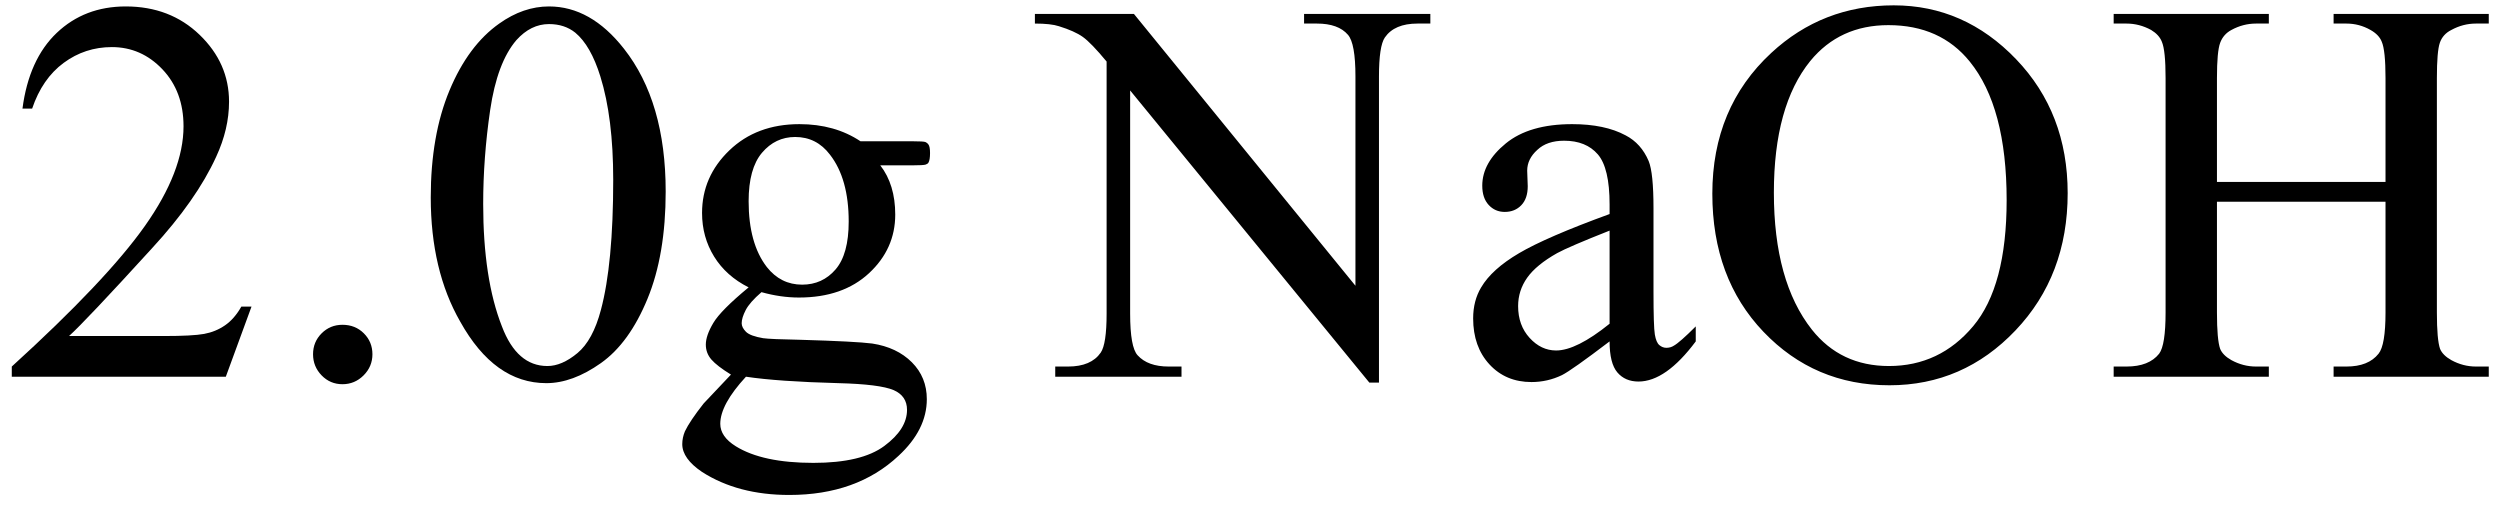 <svg xmlns="http://www.w3.org/2000/svg" xmlns:xlink="http://www.w3.org/1999/xlink" stroke-dasharray="none" shape-rendering="auto" font-family="'Dialog'" width="73" text-rendering="auto" fill-opacity="1" contentScriptType="text/ecmascript" color-interpolation="auto" color-rendering="auto" preserveAspectRatio="xMidYMid meet" font-size="12" fill="black" stroke="black" image-rendering="auto" stroke-miterlimit="10" zoomAndPan="magnify" version="1.0" stroke-linecap="square" stroke-linejoin="miter" contentStyleType="text/css" font-style="normal" height="15" stroke-width="1" stroke-dashoffset="0" font-weight="normal" stroke-opacity="1"><defs id="genericDefs"/><g><g text-rendering="optimizeLegibility" transform="translate(0,11)" color-rendering="optimizeQuality" color-interpolation="linearRGB" image-rendering="optimizeQuality"><path d="M7.344 -2.047 L6.594 0 L0.344 0 L0.344 -0.297 Q3.109 -2.812 4.234 -4.406 Q5.359 -6 5.359 -7.312 Q5.359 -8.328 4.742 -8.977 Q4.125 -9.625 3.266 -9.625 Q2.484 -9.625 1.859 -9.164 Q1.234 -8.703 0.938 -7.828 L0.656 -7.828 Q0.844 -9.266 1.656 -10.039 Q2.469 -10.812 3.672 -10.812 Q4.969 -10.812 5.828 -9.984 Q6.688 -9.156 6.688 -8.031 Q6.688 -7.234 6.312 -6.422 Q5.734 -5.156 4.438 -3.75 Q2.5 -1.625 2.016 -1.188 L4.781 -1.188 Q5.625 -1.188 5.961 -1.25 Q6.297 -1.312 6.57 -1.5 Q6.844 -1.688 7.047 -2.047 L7.344 -2.047 ZM10 -1.516 Q10.375 -1.516 10.625 -1.266 Q10.875 -1.016 10.875 -0.656 Q10.875 -0.297 10.617 -0.039 Q10.359 0.219 10 0.219 Q9.641 0.219 9.391 -0.039 Q9.141 -0.297 9.141 -0.656 Q9.141 -1.016 9.391 -1.266 Q9.641 -1.516 10 -1.516 ZM12.578 -5.234 Q12.578 -7.047 13.125 -8.359 Q13.672 -9.672 14.578 -10.312 Q15.281 -10.812 16.031 -10.812 Q17.25 -10.812 18.219 -9.578 Q19.438 -8.031 19.438 -5.406 Q19.438 -3.562 18.906 -2.273 Q18.375 -0.984 17.547 -0.398 Q16.719 0.188 15.953 0.188 Q14.438 0.188 13.438 -1.609 Q12.578 -3.109 12.578 -5.234 ZM14.109 -5.047 Q14.109 -2.859 14.656 -1.469 Q15.094 -0.312 15.984 -0.312 Q16.406 -0.312 16.859 -0.688 Q17.312 -1.062 17.547 -1.953 Q17.906 -3.297 17.906 -5.75 Q17.906 -7.562 17.531 -8.766 Q17.25 -9.672 16.797 -10.047 Q16.484 -10.297 16.031 -10.297 Q15.5 -10.297 15.078 -9.828 Q14.516 -9.172 14.312 -7.781 Q14.109 -6.391 14.109 -5.047 Z" stroke="none"/></g><g text-rendering="optimizeLegibility" transform="translate(19.438,11)" color-rendering="optimizeQuality" color-interpolation="linearRGB" image-rendering="optimizeQuality"><path d="M2.422 -2.609 Q1.766 -2.938 1.414 -3.508 Q1.062 -4.078 1.062 -4.781 Q1.062 -5.844 1.859 -6.609 Q2.656 -7.375 3.906 -7.375 Q4.938 -7.375 5.688 -6.875 L7.203 -6.875 Q7.531 -6.875 7.586 -6.852 Q7.641 -6.828 7.672 -6.781 Q7.719 -6.719 7.719 -6.531 Q7.719 -6.328 7.672 -6.25 Q7.656 -6.219 7.594 -6.195 Q7.531 -6.172 7.203 -6.172 L6.266 -6.172 Q6.703 -5.609 6.703 -4.734 Q6.703 -3.734 5.938 -3.023 Q5.172 -2.312 3.891 -2.312 Q3.359 -2.312 2.797 -2.469 Q2.453 -2.172 2.336 -1.945 Q2.219 -1.719 2.219 -1.562 Q2.219 -1.438 2.344 -1.312 Q2.469 -1.188 2.844 -1.125 Q3.062 -1.094 3.938 -1.078 Q5.547 -1.031 6.031 -0.969 Q6.75 -0.859 7.188 -0.422 Q7.625 0.016 7.625 0.656 Q7.625 1.547 6.797 2.312 Q5.578 3.453 3.609 3.453 Q2.109 3.453 1.062 2.781 Q0.484 2.391 0.484 1.969 Q0.484 1.781 0.562 1.594 Q0.703 1.297 1.109 0.781 Q1.172 0.719 1.906 -0.062 Q1.5 -0.312 1.336 -0.5 Q1.172 -0.688 1.172 -0.938 Q1.172 -1.203 1.391 -1.57 Q1.609 -1.938 2.422 -2.609 ZM3.781 -7 Q3.203 -7 2.812 -6.539 Q2.422 -6.078 2.422 -5.125 Q2.422 -3.891 2.953 -3.203 Q3.359 -2.688 3.984 -2.688 Q4.578 -2.688 4.961 -3.133 Q5.344 -3.578 5.344 -4.531 Q5.344 -5.781 4.797 -6.484 Q4.406 -7 3.781 -7 ZM2.344 0 Q1.969 0.406 1.781 0.75 Q1.594 1.094 1.594 1.375 Q1.594 1.75 2.047 2.031 Q2.828 2.516 4.312 2.516 Q5.719 2.516 6.383 2.023 Q7.047 1.531 7.047 0.969 Q7.047 0.562 6.656 0.391 Q6.25 0.219 5.047 0.188 Q3.281 0.141 2.344 0 ZM10.781 -10.594 L13.672 -10.594 L20.141 -2.656 L20.141 -8.766 Q20.141 -9.734 19.922 -9.984 Q19.641 -10.312 19.016 -10.312 L18.641 -10.312 L18.641 -10.594 L22.328 -10.594 L22.328 -10.312 L21.953 -10.312 Q21.281 -10.312 21 -9.906 Q20.828 -9.656 20.828 -8.766 L20.828 0.172 L20.547 0.172 L13.562 -8.359 L13.562 -1.844 Q13.562 -0.859 13.781 -0.625 Q14.078 -0.297 14.688 -0.297 L15.062 -0.297 L15.062 0 L11.375 0 L11.375 -0.297 L11.75 -0.297 Q12.422 -0.297 12.703 -0.703 Q12.875 -0.953 12.875 -1.844 L12.875 -9.203 Q12.422 -9.75 12.18 -9.922 Q11.938 -10.094 11.484 -10.234 Q11.25 -10.312 10.781 -10.312 L10.781 -10.594 ZM27.562 -1.031 Q26.453 -0.188 26.172 -0.047 Q25.75 0.156 25.281 0.156 Q24.531 0.156 24.055 -0.359 Q23.578 -0.875 23.578 -1.703 Q23.578 -2.219 23.812 -2.609 Q24.125 -3.141 24.922 -3.609 Q25.719 -4.078 27.562 -4.75 L27.562 -5.031 Q27.562 -6.094 27.219 -6.492 Q26.875 -6.891 26.234 -6.891 Q25.734 -6.891 25.453 -6.625 Q25.156 -6.359 25.156 -6.016 L25.172 -5.562 Q25.172 -5.203 24.984 -5.008 Q24.797 -4.812 24.5 -4.812 Q24.219 -4.812 24.031 -5.016 Q23.844 -5.219 23.844 -5.578 Q23.844 -6.25 24.531 -6.812 Q25.219 -7.375 26.469 -7.375 Q27.422 -7.375 28.031 -7.047 Q28.484 -6.812 28.703 -6.297 Q28.844 -5.953 28.844 -4.922 L28.844 -2.484 Q28.844 -1.469 28.883 -1.234 Q28.922 -1 29.016 -0.922 Q29.109 -0.844 29.219 -0.844 Q29.344 -0.844 29.438 -0.906 Q29.609 -1 30.078 -1.469 L30.078 -1.031 Q29.203 0.141 28.406 0.141 Q28.016 0.141 27.789 -0.125 Q27.562 -0.391 27.562 -1.031 ZM27.562 -1.547 L27.562 -4.266 Q26.375 -3.797 26.031 -3.609 Q25.422 -3.266 25.156 -2.891 Q24.891 -2.516 24.891 -2.062 Q24.891 -1.5 25.227 -1.133 Q25.562 -0.766 26 -0.766 Q26.594 -0.766 27.562 -1.547 ZM35.859 -10.844 Q37.922 -10.844 39.43 -9.273 Q40.938 -7.703 40.938 -5.359 Q40.938 -2.953 39.414 -1.352 Q37.891 0.25 35.734 0.25 Q33.547 0.25 32.055 -1.312 Q30.562 -2.875 30.562 -5.344 Q30.562 -7.859 32.281 -9.453 Q33.781 -10.844 35.859 -10.844 ZM35.703 -10.266 Q34.281 -10.266 33.422 -9.219 Q32.359 -7.906 32.359 -5.375 Q32.359 -2.781 33.469 -1.375 Q34.312 -0.312 35.719 -0.312 Q37.203 -0.312 38.18 -1.477 Q39.156 -2.641 39.156 -5.156 Q39.156 -7.875 38.078 -9.203 Q37.219 -10.266 35.703 -10.266 ZM45.297 -5.688 L50.219 -5.688 L50.219 -8.719 Q50.219 -9.531 50.109 -9.781 Q50.031 -9.984 49.781 -10.125 Q49.453 -10.312 49.078 -10.312 L48.703 -10.312 L48.703 -10.594 L53.234 -10.594 L53.234 -10.312 L52.859 -10.312 Q52.484 -10.312 52.141 -10.125 Q51.891 -10 51.805 -9.75 Q51.719 -9.5 51.719 -8.719 L51.719 -1.875 Q51.719 -1.078 51.812 -0.812 Q51.891 -0.625 52.141 -0.484 Q52.484 -0.297 52.859 -0.297 L53.234 -0.297 L53.234 0 L48.703 0 L48.703 -0.297 L49.078 -0.297 Q49.719 -0.297 50.016 -0.672 Q50.219 -0.922 50.219 -1.875 L50.219 -5.109 L45.297 -5.109 L45.297 -1.875 Q45.297 -1.078 45.391 -0.812 Q45.469 -0.625 45.719 -0.484 Q46.062 -0.297 46.438 -0.297 L46.812 -0.297 L46.812 0 L42.281 0 L42.281 -0.297 L42.656 -0.297 Q43.312 -0.297 43.609 -0.672 Q43.797 -0.922 43.797 -1.875 L43.797 -8.719 Q43.797 -9.531 43.688 -9.781 Q43.609 -9.984 43.375 -10.125 Q43.031 -10.312 42.656 -10.312 L42.281 -10.312 L42.281 -10.594 L46.812 -10.594 L46.812 -10.312 L46.438 -10.312 Q46.062 -10.312 45.719 -10.125 Q45.484 -10 45.391 -9.75 Q45.297 -9.5 45.297 -8.719 L45.297 -5.688 Z" stroke="none"/></g></g></svg>